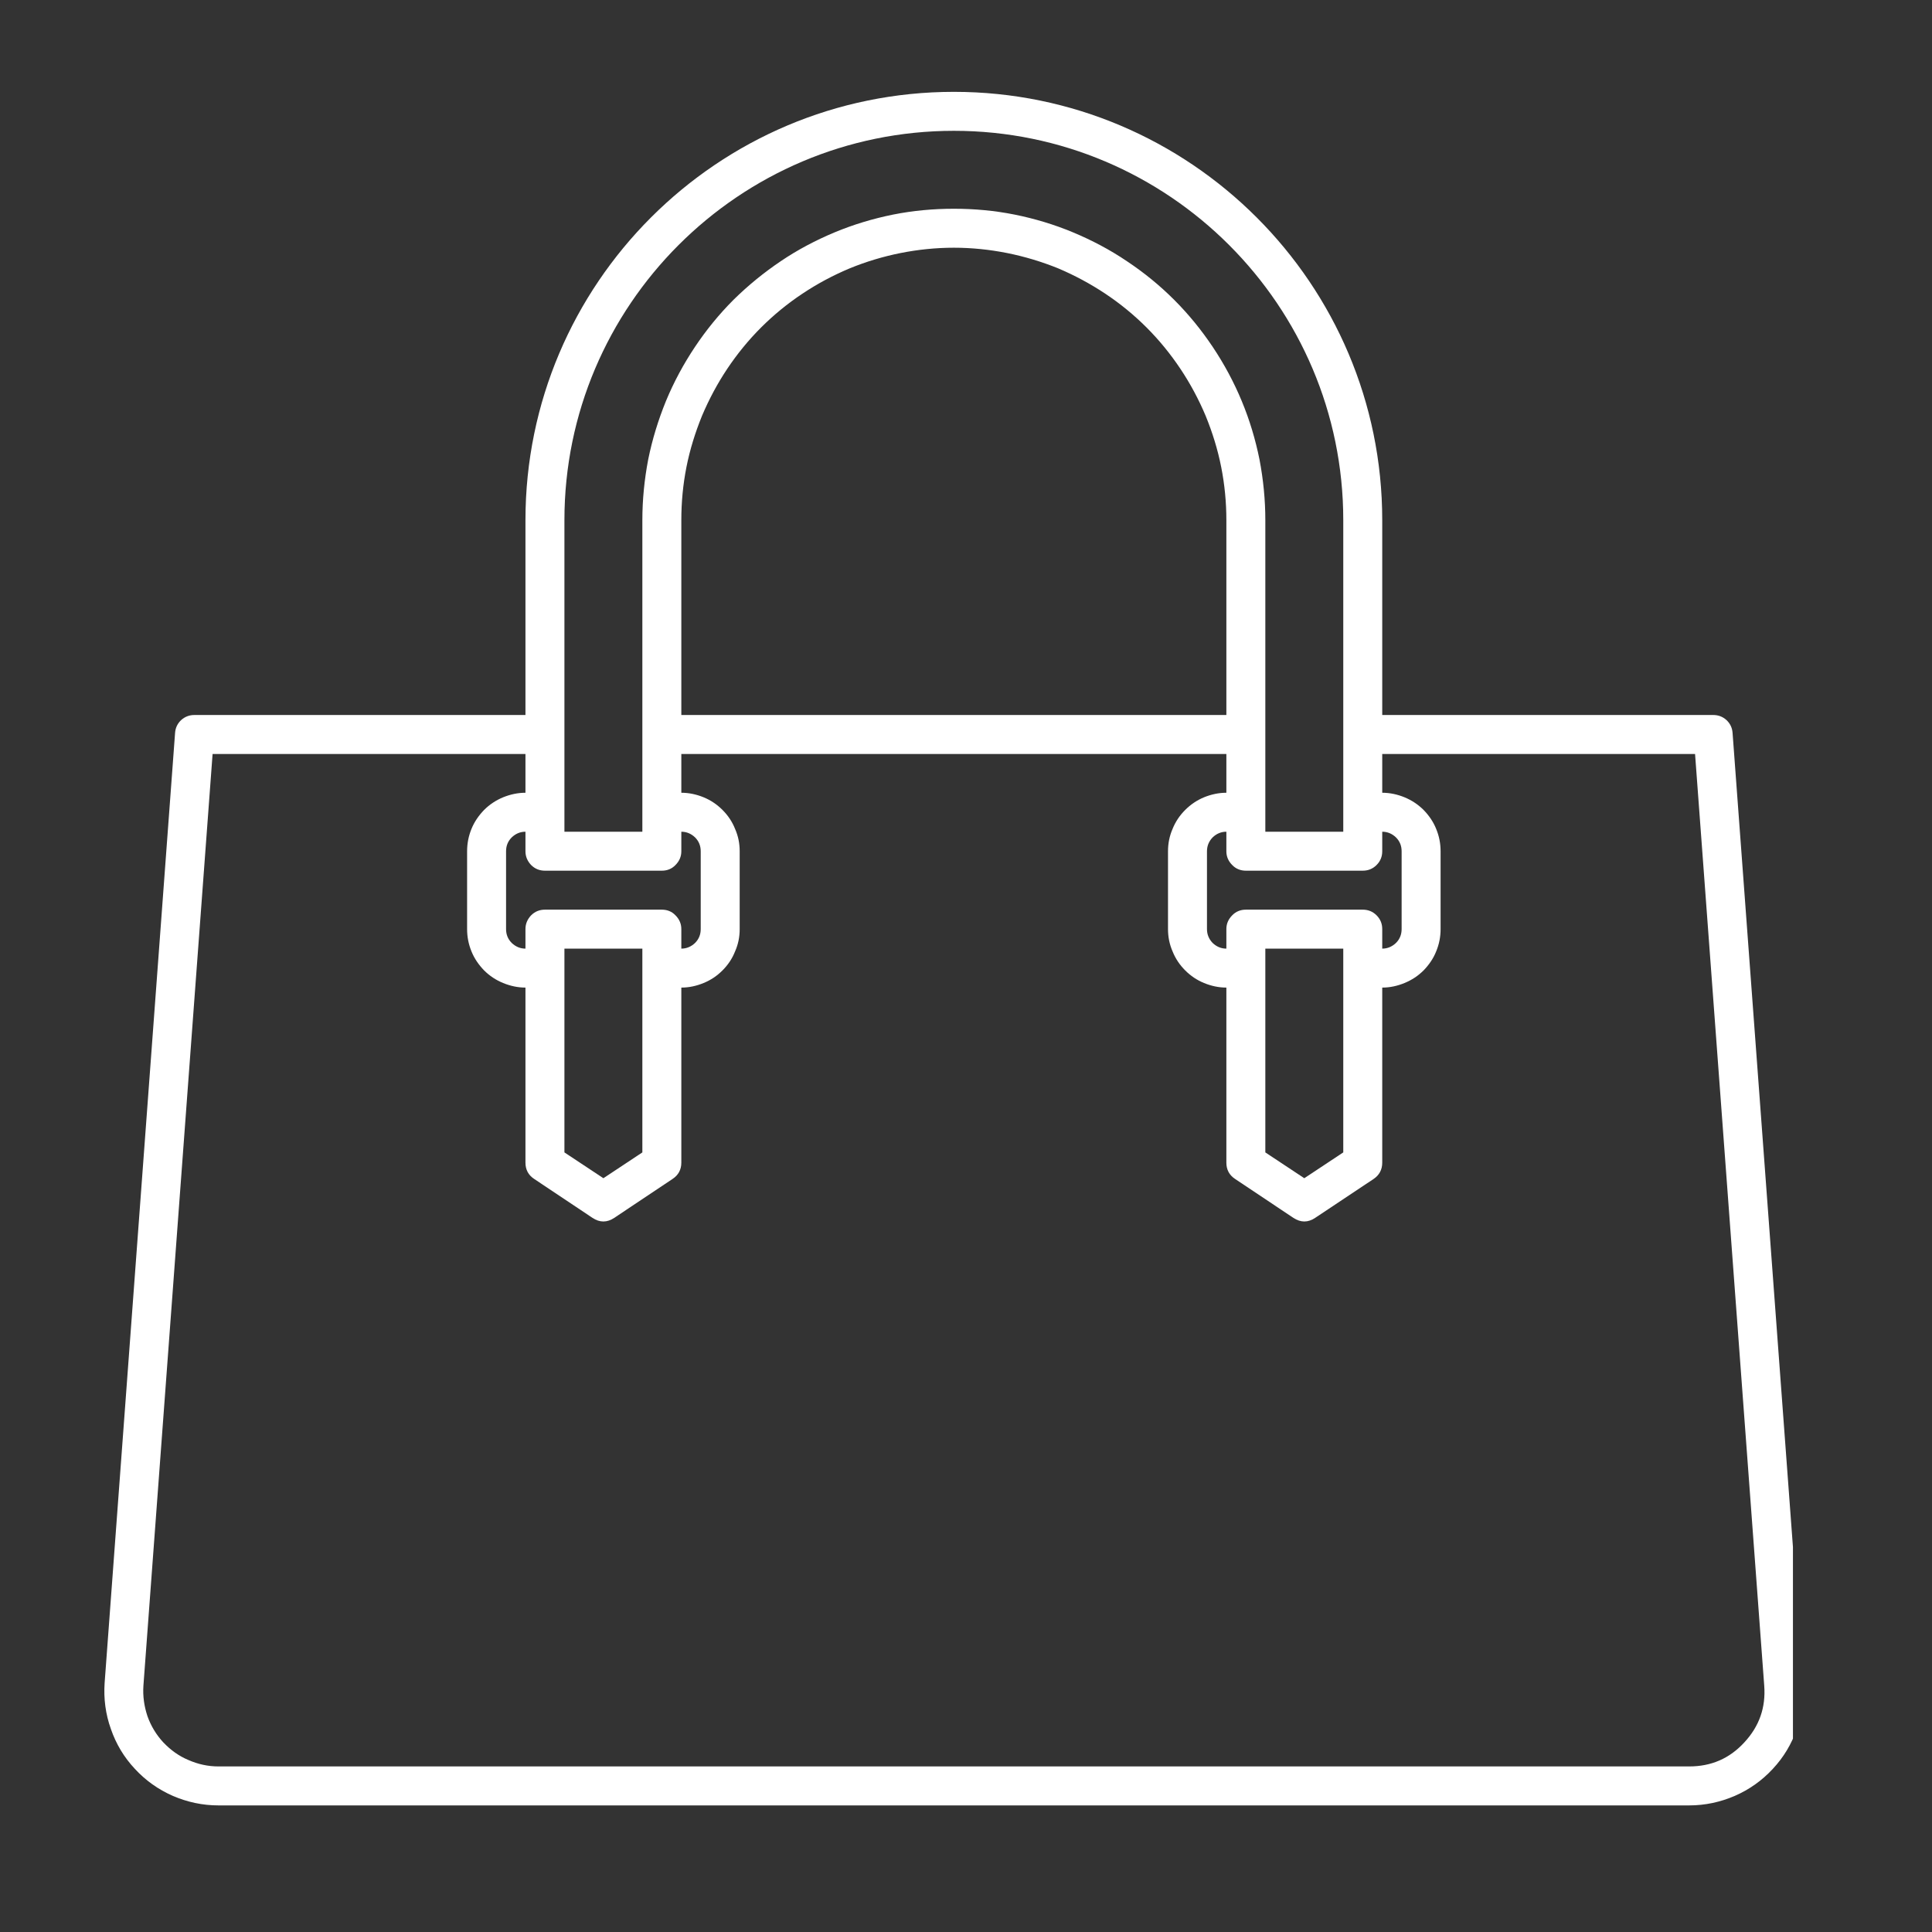 <?xml version="1.0" encoding="UTF-8"?> <svg xmlns="http://www.w3.org/2000/svg" xmlns:xlink="http://www.w3.org/1999/xlink" width="55" zoomAndPan="magnify" viewBox="0 0 41.25 41.25" height="55" preserveAspectRatio="xMidYMid meet" version="1.0"><rect x="0" y="0" width="41.25" height="41.25" fill="#333333" stroke="none"/><defs><clipPath id="211c92fd9e"><path d="M 2.188 1.957 L 38.281 1.957 L 38.281 38.789 L 2.188 38.789 Z M 2.188 1.957 " clip-rule="nonzero"></path></clipPath></defs><g clip-path="url(#211c92fd9e)"><path fill="#ffffff" d="M 38.496 35.93 L 36.992 15.648 C 36.984 15.539 36.941 15.449 36.863 15.375 C 36.781 15.301 36.688 15.266 36.578 15.266 L 29.512 15.266 L 29.512 11.105 C 29.512 6.062 25.41 1.961 20.367 1.961 C 15.32 1.961 11.219 6.062 11.219 11.105 L 11.219 15.266 L 4.152 15.266 C 4.043 15.266 3.949 15.301 3.867 15.375 C 3.789 15.449 3.746 15.539 3.738 15.648 L 2.234 35.93 C 2.211 36.27 2.254 36.598 2.367 36.914 C 2.477 37.234 2.648 37.52 2.879 37.766 C 3.109 38.016 3.379 38.207 3.691 38.344 C 4 38.477 4.324 38.547 4.664 38.547 L 36.066 38.547 C 36.406 38.547 36.73 38.477 37.039 38.344 C 37.352 38.207 37.621 38.016 37.852 37.766 C 38.082 37.52 38.254 37.234 38.363 36.914 C 38.477 36.598 38.52 36.27 38.496 35.93 Z M 27.016 20.254 L 28.68 20.254 L 28.68 24.605 L 27.848 25.156 L 27.016 24.605 Z M 29.094 19.422 L 26.602 19.422 C 26.488 19.422 26.387 19.461 26.309 19.543 C 26.227 19.625 26.184 19.723 26.184 19.836 L 26.184 20.254 C 26.07 20.254 25.973 20.211 25.891 20.133 C 25.812 20.051 25.77 19.953 25.77 19.836 L 25.77 18.176 C 25.77 18.059 25.812 17.961 25.891 17.879 C 25.973 17.801 26.07 17.758 26.184 17.758 L 26.184 18.176 C 26.184 18.289 26.227 18.387 26.309 18.469 C 26.387 18.551 26.488 18.59 26.602 18.59 L 29.094 18.59 C 29.211 18.59 29.309 18.551 29.391 18.469 C 29.473 18.387 29.512 18.289 29.512 18.176 L 29.512 17.758 C 29.625 17.758 29.723 17.801 29.805 17.879 C 29.887 17.961 29.926 18.059 29.926 18.176 L 29.926 19.836 C 29.926 19.953 29.887 20.051 29.805 20.133 C 29.723 20.211 29.625 20.254 29.512 20.254 L 29.512 19.836 C 29.512 19.723 29.473 19.625 29.391 19.543 C 29.309 19.461 29.211 19.422 29.094 19.422 Z M 12.051 20.254 L 13.715 20.254 L 13.715 24.605 L 12.883 25.156 L 12.051 24.605 Z M 14.129 19.422 L 11.637 19.422 C 11.52 19.422 11.422 19.461 11.34 19.543 C 11.262 19.625 11.219 19.723 11.219 19.836 L 11.219 20.254 C 11.105 20.254 11.008 20.211 10.926 20.133 C 10.844 20.051 10.805 19.953 10.805 19.836 L 10.805 18.176 C 10.805 18.059 10.844 17.961 10.926 17.879 C 11.008 17.801 11.105 17.758 11.219 17.758 L 11.219 18.176 C 11.219 18.289 11.262 18.387 11.34 18.469 C 11.422 18.551 11.52 18.59 11.637 18.59 L 14.129 18.59 C 14.246 18.59 14.344 18.551 14.422 18.469 C 14.504 18.387 14.547 18.289 14.547 18.176 L 14.547 17.758 C 14.66 17.758 14.758 17.801 14.84 17.879 C 14.922 17.961 14.961 18.059 14.961 18.176 L 14.961 19.836 C 14.961 19.953 14.922 20.051 14.84 20.133 C 14.758 20.211 14.66 20.254 14.547 20.254 L 14.547 19.836 C 14.547 19.723 14.504 19.625 14.422 19.543 C 14.344 19.461 14.246 19.422 14.129 19.422 Z M 26.184 15.266 L 14.547 15.266 L 14.547 11.105 C 14.547 10.727 14.582 10.348 14.656 9.973 C 14.73 9.598 14.844 9.234 14.988 8.879 C 15.137 8.527 15.316 8.191 15.527 7.875 C 15.738 7.559 15.98 7.262 16.25 6.992 C 16.52 6.723 16.816 6.48 17.133 6.27 C 17.449 6.059 17.785 5.879 18.141 5.73 C 18.492 5.586 18.855 5.477 19.23 5.402 C 19.605 5.328 19.984 5.289 20.367 5.289 C 20.746 5.289 21.125 5.328 21.5 5.402 C 21.875 5.477 22.238 5.586 22.594 5.73 C 22.945 5.879 23.281 6.059 23.598 6.27 C 23.914 6.48 24.211 6.723 24.48 6.992 C 24.75 7.262 24.992 7.559 25.203 7.875 C 25.414 8.191 25.594 8.527 25.742 8.879 C 25.887 9.234 26 9.598 26.074 9.973 C 26.148 10.348 26.184 10.727 26.184 11.105 Z M 12.051 11.105 C 12.051 6.523 15.781 2.793 20.367 2.793 C 24.949 2.793 28.68 6.523 28.68 11.105 L 28.68 17.758 L 27.016 17.758 L 27.016 11.105 C 27.016 10.672 26.973 10.238 26.891 9.809 C 26.805 9.383 26.68 8.965 26.512 8.562 C 26.344 8.156 26.137 7.773 25.895 7.41 C 25.652 7.047 25.379 6.711 25.07 6.402 C 24.762 6.094 24.426 5.82 24.062 5.578 C 23.699 5.332 23.312 5.129 22.91 4.961 C 22.508 4.793 22.09 4.668 21.664 4.582 C 21.234 4.496 20.801 4.457 20.367 4.457 C 19.93 4.457 19.496 4.496 19.066 4.582 C 18.641 4.668 18.223 4.793 17.82 4.961 C 17.418 5.129 17.031 5.332 16.668 5.578 C 16.309 5.82 15.973 6.094 15.66 6.402 C 15.352 6.711 15.078 7.047 14.836 7.41 C 14.594 7.773 14.387 8.156 14.219 8.562 C 14.055 8.965 13.926 9.383 13.84 9.809 C 13.758 10.238 13.715 10.672 13.715 11.105 L 13.715 17.758 L 12.051 17.758 Z M 37.242 37.203 C 36.926 37.547 36.535 37.715 36.066 37.715 L 4.664 37.715 C 4.441 37.715 4.227 37.668 4.023 37.578 C 3.816 37.492 3.641 37.363 3.488 37.203 C 3.336 37.039 3.223 36.852 3.148 36.641 C 3.078 36.43 3.047 36.215 3.062 35.992 L 4.539 16.098 L 11.219 16.098 L 11.219 16.926 C 11.055 16.926 10.895 16.961 10.742 17.023 C 10.59 17.086 10.453 17.176 10.336 17.293 C 10.223 17.41 10.129 17.543 10.066 17.699 C 10.004 17.852 9.973 18.008 9.973 18.176 L 9.973 19.836 C 9.973 20.004 10.004 20.16 10.066 20.312 C 10.129 20.469 10.223 20.602 10.336 20.719 C 10.453 20.836 10.59 20.926 10.742 20.988 C 10.895 21.051 11.055 21.086 11.219 21.086 L 11.219 24.824 C 11.219 24.973 11.281 25.09 11.406 25.172 L 12.652 26.004 C 12.805 26.105 12.961 26.105 13.113 26.004 L 14.359 25.172 C 14.484 25.09 14.547 24.973 14.547 24.824 L 14.547 21.086 C 14.711 21.086 14.871 21.051 15.023 20.988 C 15.176 20.926 15.309 20.836 15.426 20.719 C 15.543 20.602 15.633 20.469 15.695 20.312 C 15.762 20.16 15.793 20.004 15.793 19.836 L 15.793 18.176 C 15.793 18.008 15.762 17.852 15.695 17.699 C 15.633 17.543 15.543 17.41 15.426 17.293 C 15.309 17.176 15.176 17.086 15.023 17.023 C 14.871 16.961 14.711 16.926 14.547 16.926 L 14.547 16.098 L 26.184 16.098 L 26.184 16.926 C 26.02 16.926 25.859 16.961 25.707 17.023 C 25.555 17.086 25.422 17.176 25.305 17.293 C 25.188 17.41 25.098 17.543 25.035 17.699 C 24.969 17.852 24.938 18.008 24.938 18.176 L 24.938 19.836 C 24.938 20.004 24.969 20.16 25.035 20.312 C 25.098 20.469 25.188 20.602 25.305 20.719 C 25.422 20.836 25.555 20.926 25.707 20.988 C 25.859 21.051 26.02 21.086 26.184 21.086 L 26.184 24.824 C 26.184 24.973 26.246 25.09 26.371 25.172 L 27.617 26.004 C 27.773 26.105 27.926 26.105 28.078 26.004 L 29.328 25.172 C 29.449 25.09 29.512 24.973 29.512 24.824 L 29.512 21.086 C 29.676 21.086 29.836 21.051 29.988 20.988 C 30.141 20.926 30.277 20.836 30.395 20.719 C 30.508 20.602 30.602 20.469 30.664 20.312 C 30.727 20.16 30.758 20.004 30.758 19.836 L 30.758 18.176 C 30.758 18.008 30.727 17.852 30.664 17.699 C 30.602 17.543 30.508 17.41 30.395 17.293 C 30.277 17.176 30.141 17.086 29.988 17.023 C 29.836 16.961 29.676 16.926 29.512 16.926 L 29.512 16.098 L 36.191 16.098 L 37.668 35.992 C 37.703 36.457 37.562 36.859 37.242 37.203 Z M 37.242 37.203 " fill-opacity="1" fill-rule="nonzero"></path></g></svg> 